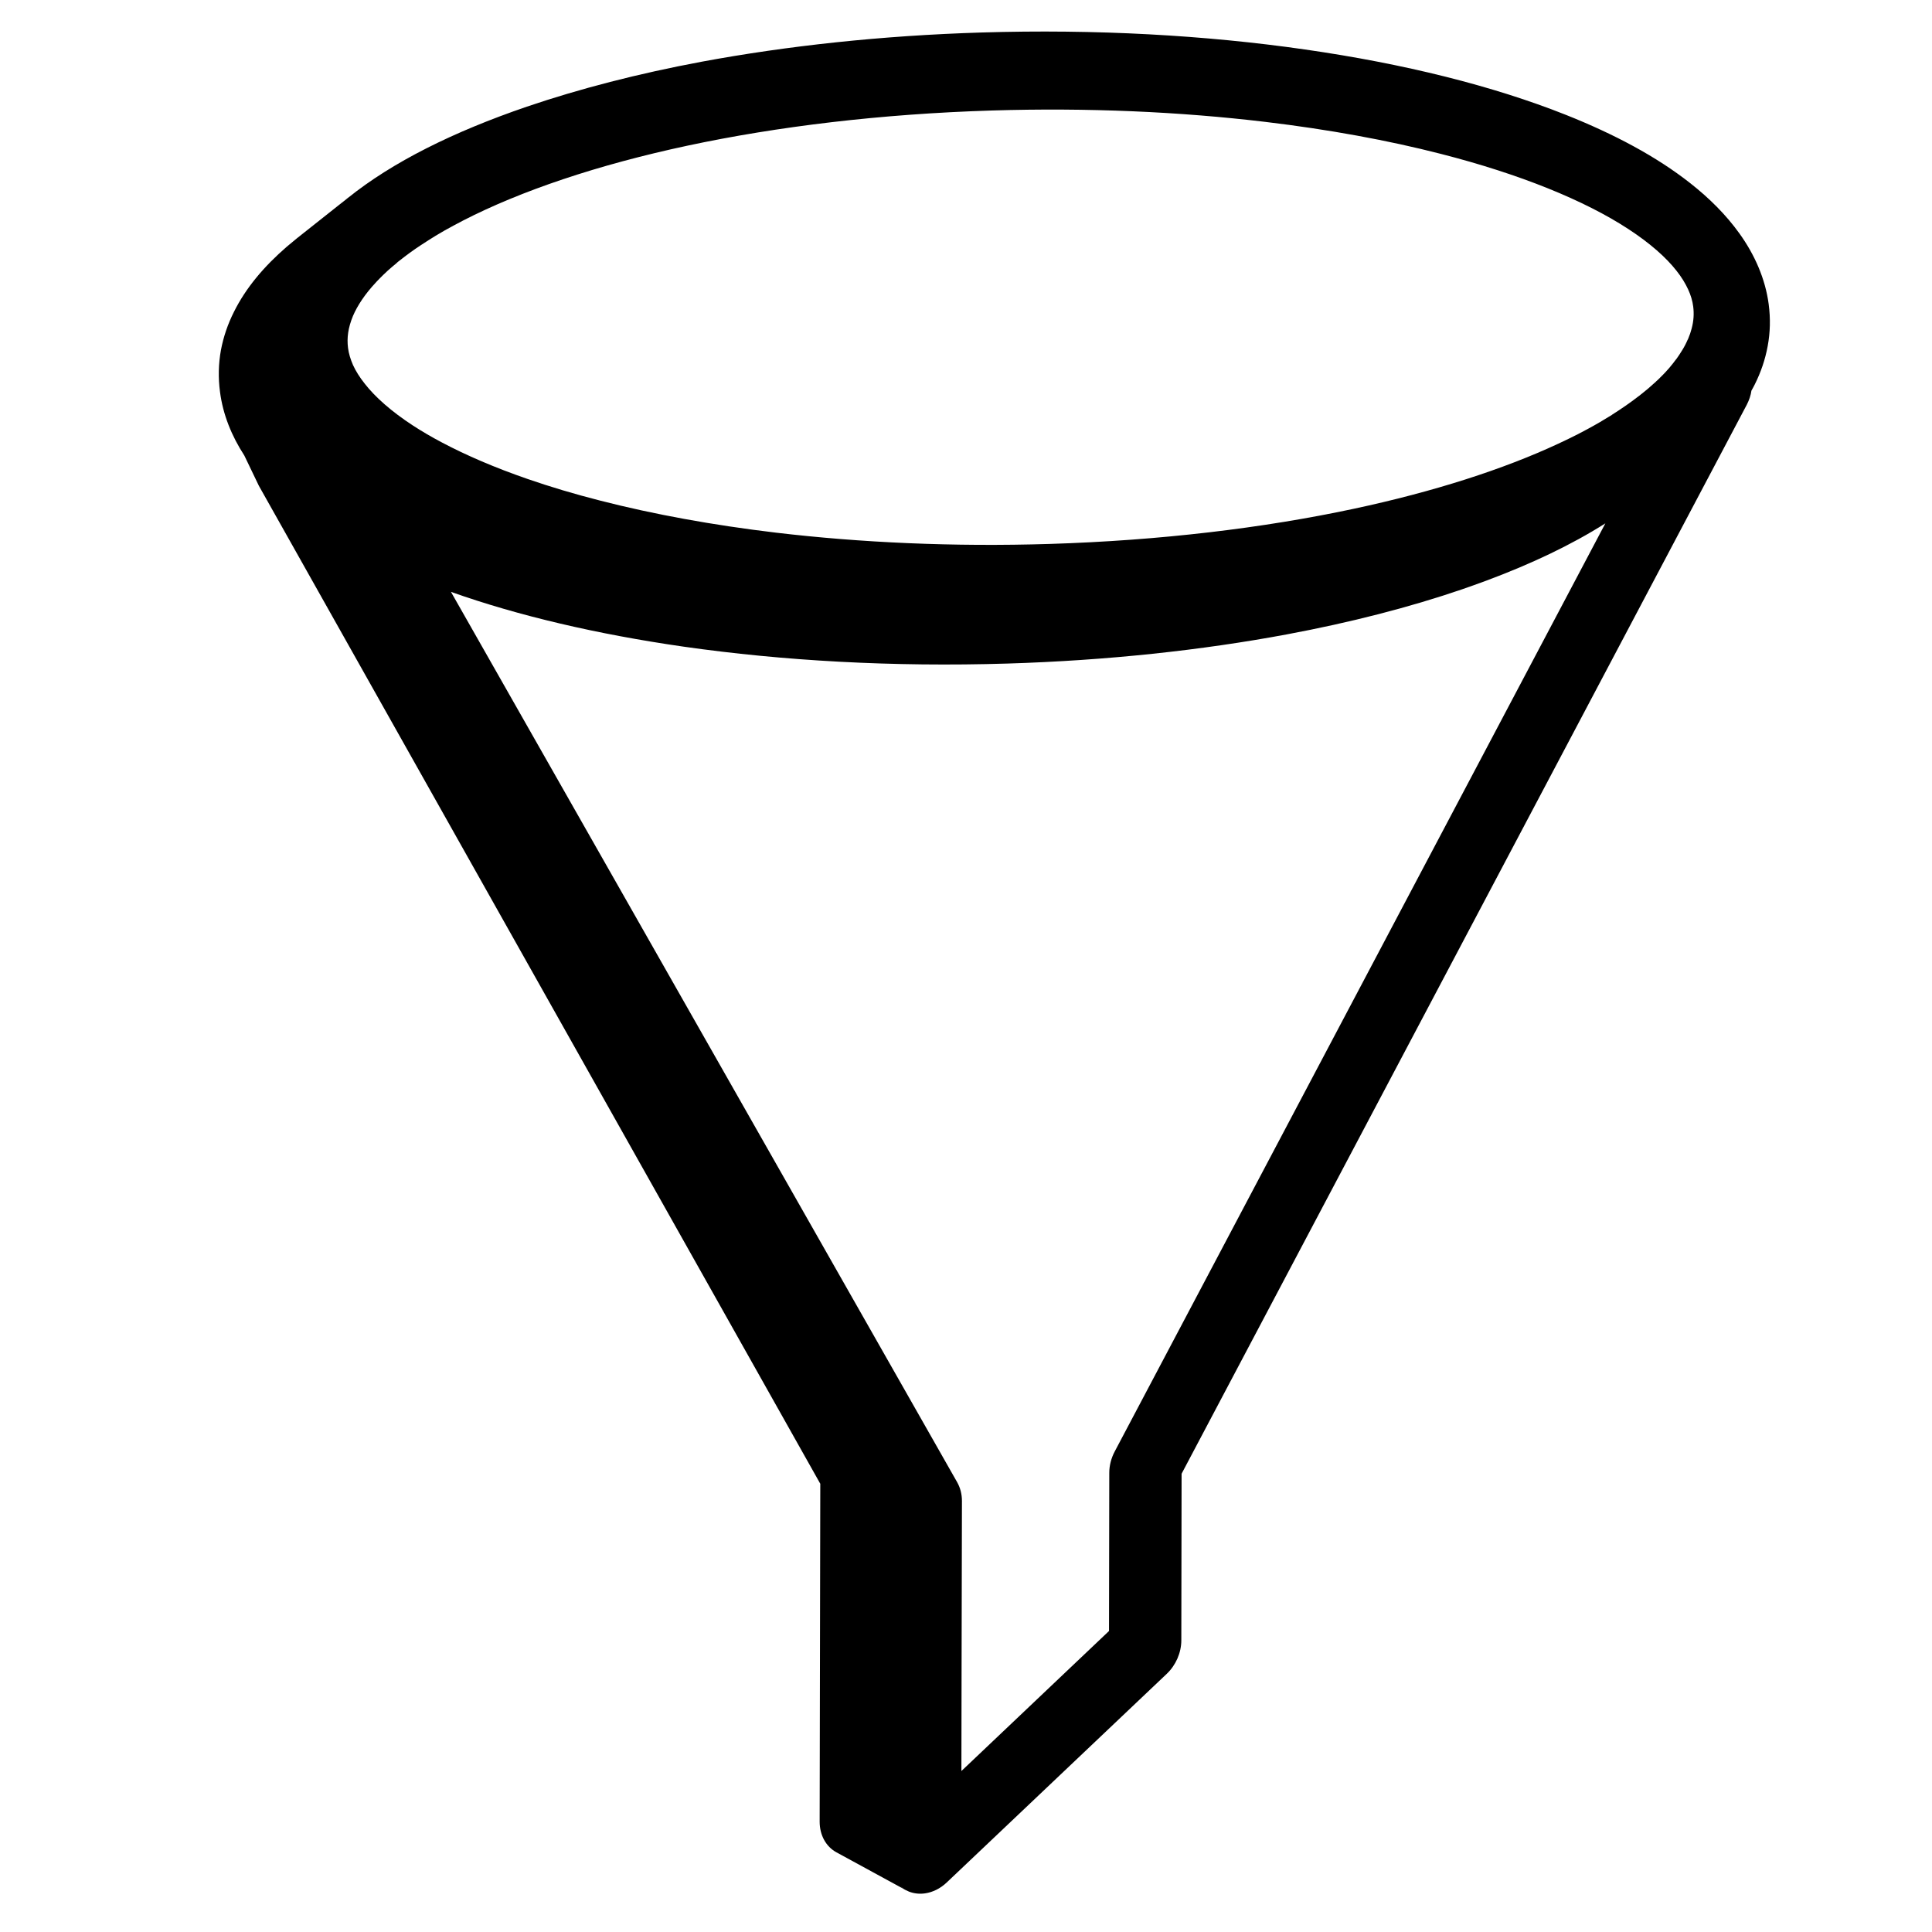 <?xml version="1.0" encoding="UTF-8"?><svg id="Artwork" xmlns="http://www.w3.org/2000/svg" viewBox="0 0 214 214"><defs><style>.cls-1{stroke-width:0px;}</style></defs><path class="cls-1" d="m195.91,33.69c-.37-2.8-1.55-5.48-3.24-7.83-1.47-2.05-3.32-3.9-5.46-5.58-3.74-2.94-8.37-5.41-13.77-7.56-8.08-3.21-17.9-5.66-28.9-7.24-10.99-1.58-23.15-2.27-35.85-1.88-11.06.34-21.5,1.48-30.94,3.23-7.07,1.32-13.58,3.01-19.38,4.98-8.16,2.79-14.89,6.14-19.83,10.11-.33.26-.66.53-.97.8.18-.15.36-.31.55-.47l-5.25,4.16c-.38.31-.76.62-1.12.93-2.5,2.17-4.51,4.53-5.84,7.21-.67,1.33-1.16,2.75-1.44,4.24-.27,1.49-.31,3.05-.1,4.62.32,2.5,1.29,4.89,2.69,7.04,0,0,0,.01.01.02-.01-.02,1.6,3.33,1.6,3.33l62.19,110.55-.07,37.43c0,1.49.7,2.76,1.85,3.39l7.51,4.09.02.02h.01s.06.03.09.05c.13.07.26.13.4.19.56.22,1.18.29,1.79.2.85-.12,1.69-.53,2.4-1.2l24.38-23.12c1-.95,1.6-2.32,1.61-3.68l.03-18.48,62.61-118.42c.26-.51.44-1.04.51-1.56,0,0,0-.01.01-.01.13-.22.24-.44.36-.67.67-1.34,1.16-2.76,1.43-4.25.28-1.49.32-3.05.11-4.63Zm-151.89-4.64c.09-.07.18-.14.27-.21.71-.56,1.48-1.13,2.32-1.68.28-.19.56-.37.85-.55.26-.17.53-.34.8-.5.64-.39,1.31-.77,2.01-1.14.33-.18.67-.36,1.02-.54,6.38-3.28,14.9-6.17,24.88-8.3s21.42-3.51,33.67-3.89c10.67-.33,20.92.14,30.31,1.26,7.03.84,13.59,2.04,19.43,3.54,8.77,2.24,15.96,5.17,20.77,8.32,2.41,1.57,4.2,3.16,5.35,4.63.58.73.99,1.42,1.29,2.07.3.65.48,1.27.56,1.89.1.79.06,1.59-.18,2.47-.09.35-.21.71-.37,1.08-.02.04-.03.08-.05.12h-.01c-.17.4-.38.81-.64,1.22-.17.28-.36.57-.56.85-.09.12-.18.24-.28.36-.09.13-.19.25-.29.37-.08.11-.17.21-.26.32-.14.16-.29.33-.44.49-.19.2-.38.4-.59.6-.13.14-.27.27-.42.4-.04.05-.09.09-.14.14-.01,0-.02,0-.03.02-.46.42-.94.84-1.48,1.26h-.01c-.11.1-.22.19-.34.27-.88.68-1.86,1.36-2.92,2.03,0,0,0,0,0,.01-.85.53-1.75,1.06-2.7,1.57-.34.18-.67.36-1.02.54-.71.36-1.44.72-2.2,1.07-6.09,2.84-13.82,5.33-22.69,7.22-9.98,2.13-21.42,3.51-33.67,3.89-10.67.33-20.92-.14-30.31-1.25-7.04-.84-13.58-2.04-19.43-3.54-2.87-.73-5.58-1.54-8.09-2.41-3.59-1.24-6.78-2.61-9.48-4.04-1.16-.61-2.23-1.24-3.2-1.87-2.41-1.57-4.2-3.17-5.34-4.63-.58-.73-1.01-1.42-1.31-2.08-.28-.65-.47-1.26-.55-1.89-.14-1.11,0-2.22.55-3.55.49-1.14,1.32-2.41,2.54-3.71.03-.04.07-.07.1-.11.1-.11.21-.21.31-.32.12-.13.25-.25.38-.38.17-.17.36-.34.54-.51.3-.26.61-.54.94-.8l.05-.05s.05-.04.07-.06Zm56.01,180.1s.02.02.03.03c-.07-.05-.15-.1-.22-.16,0,0,0,0,.02,0,.04.04.09.07.14.1.01.01.02.02.03.02Zm-1.24-1.54s.01.02.01.03c-.04-.09-.07-.18-.1-.27.02.08.05.16.09.24Zm.15.33s.04.08.07.11c-.02-.04-.05-.07-.07-.11Zm.17.27c.05.08.11.17.19.25.04.07.1.14.18.21.04.06.09.11.15.15.06.07.12.12.19.17-.27-.22-.51-.48-.7-.78Zm24.36-47.43c-.39.74-.6,1.56-.6,2.35l-.03,17.53-16.35,15.51.02-11.48.04-18.44c0-.76-.19-1.47-.53-2.07l-56.07-98.62c7.44,2.64,16.17,4.69,25.78,6.07,11,1.57,23.15,2.26,35.86,1.87,11.06-.34,21.5-1.47,30.94-3.23,7.07-1.32,13.58-3,19.38-4.98.9-.31,1.79-.63,2.66-.95,5.06-1.88,9.51-4,13.25-6.37l-54.35,102.81Z"/><path class="cls-1" d="m38.69,21.79l-.57.46c.14-.11.28-.22.42-.33.05-.05.1-.09.15-.13Z"/></svg>
